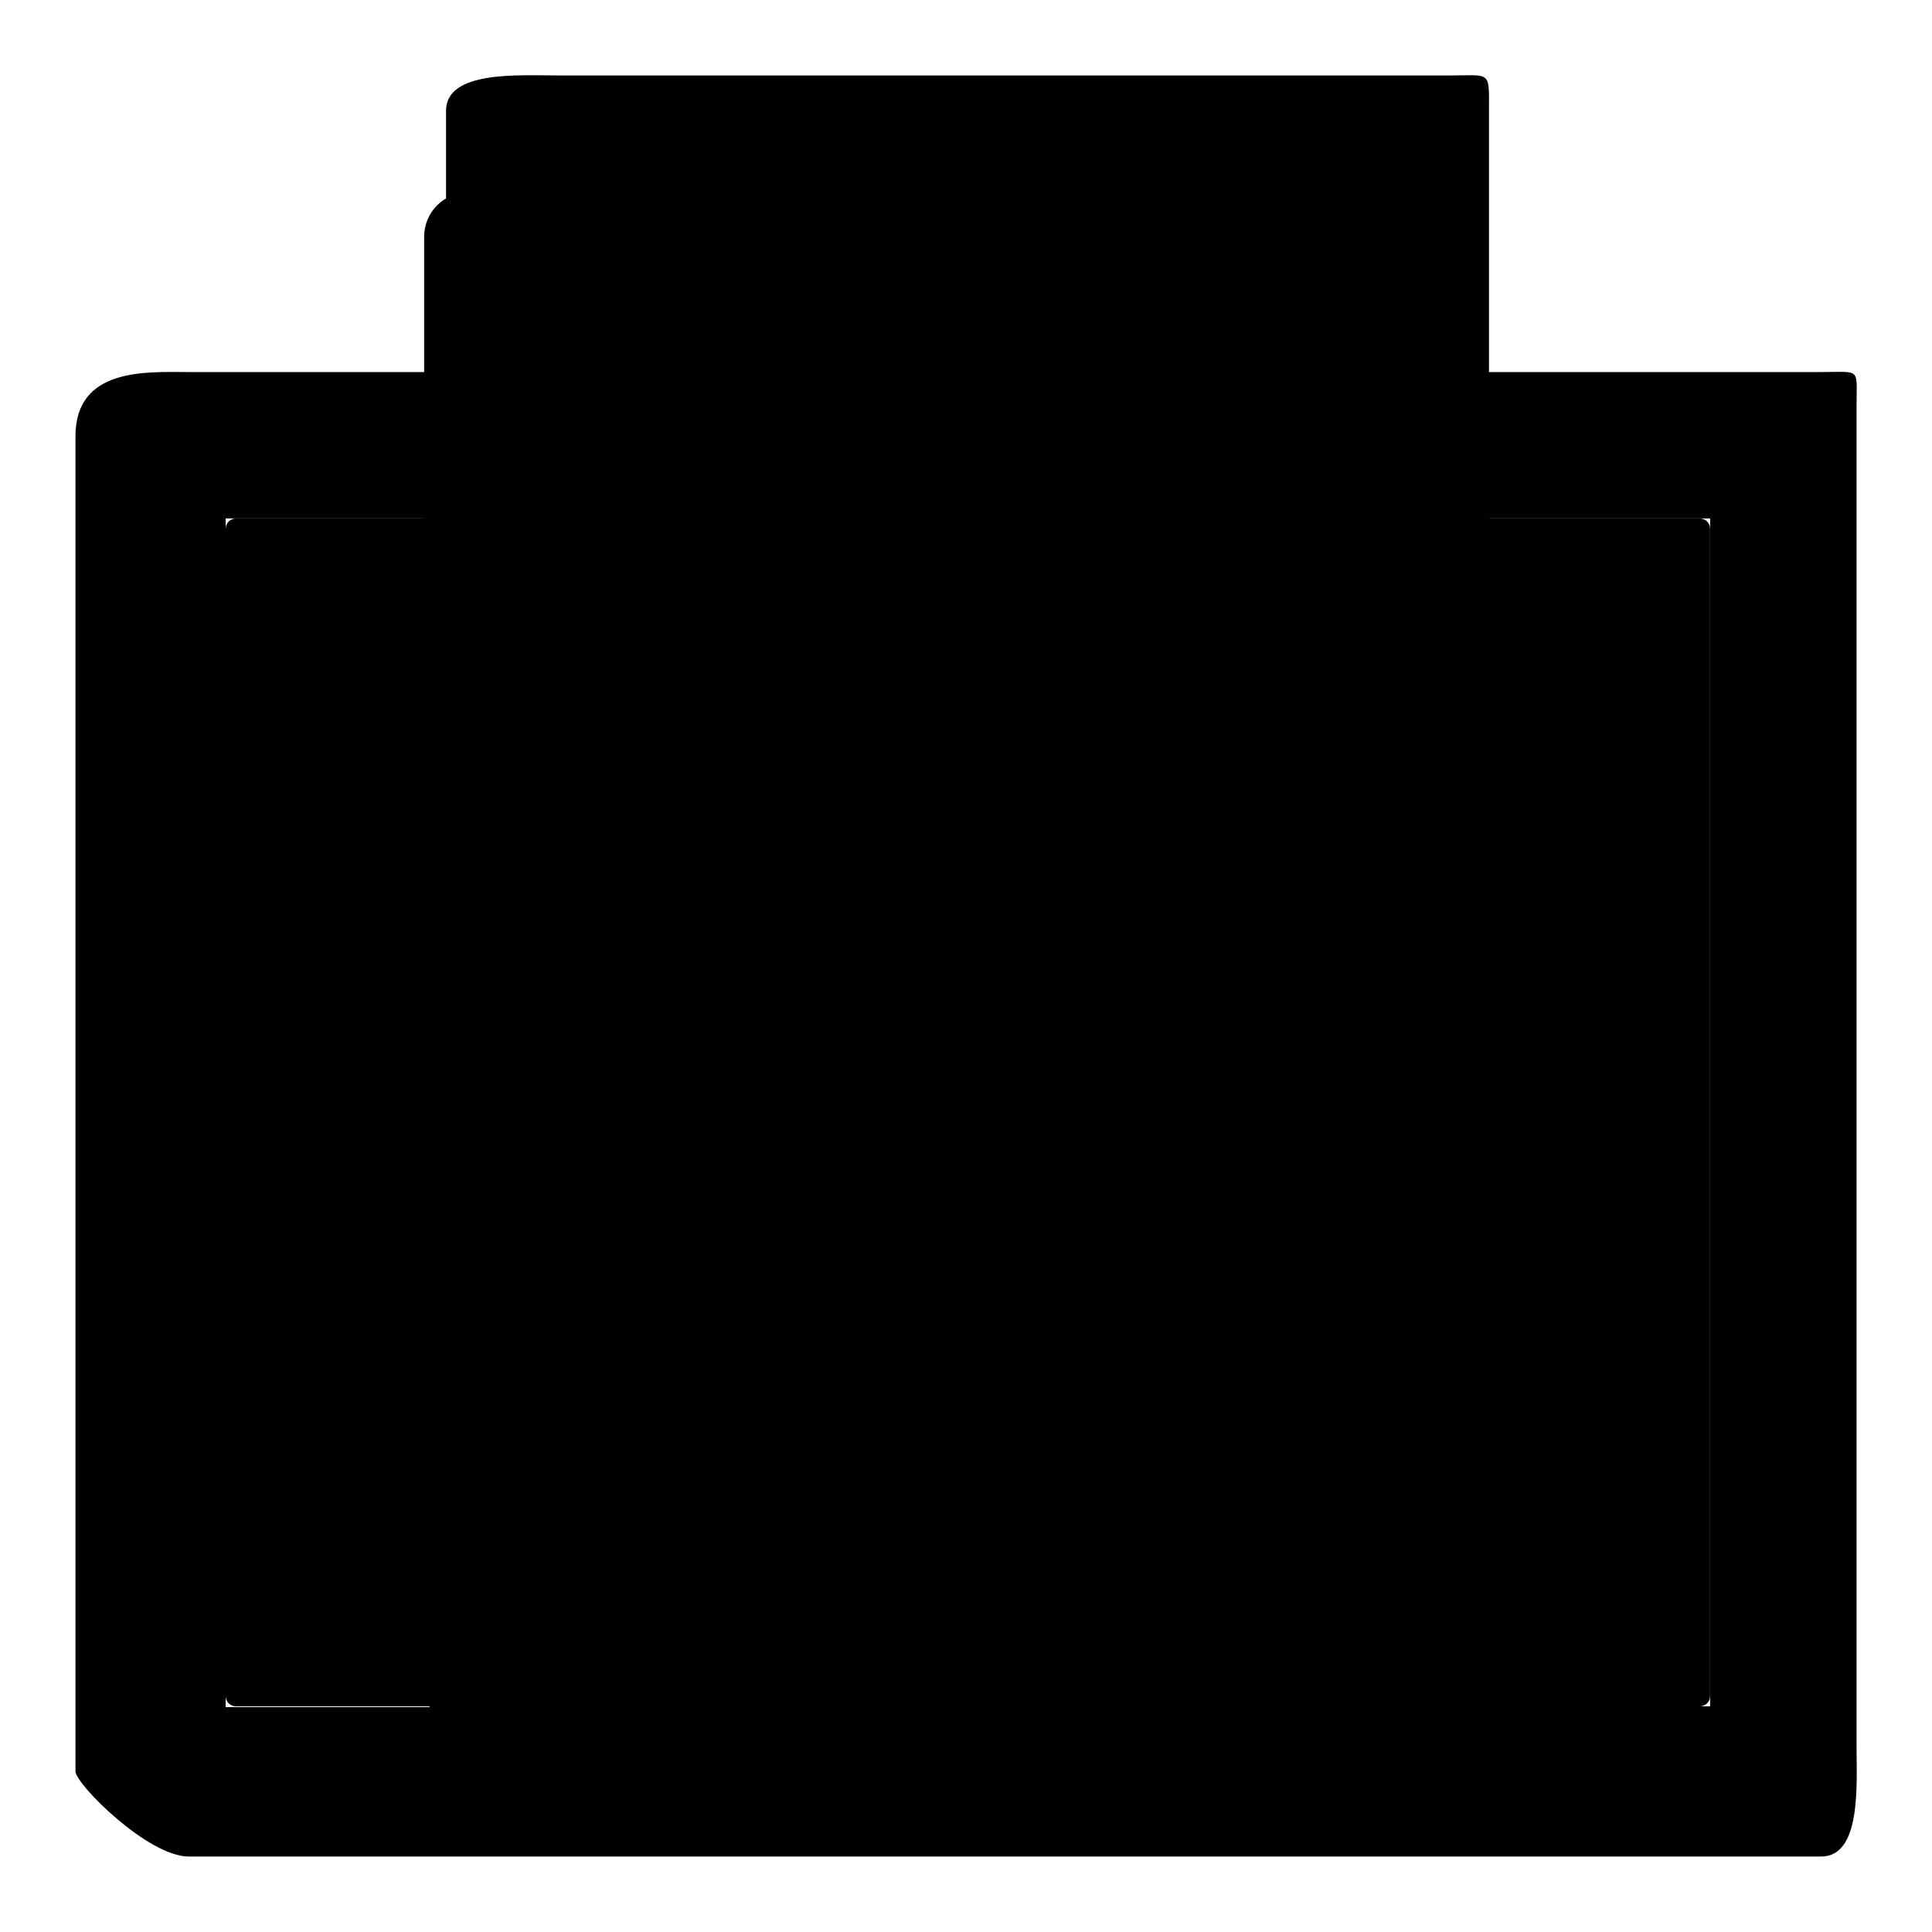 <?xml version="1.0" encoding="utf-8"?>
<!-- Svg Vector Icons : http://www.onlinewebfonts.com/icon -->
<!DOCTYPE svg PUBLIC "-//W3C//DTD SVG 1.1//EN" "http://www.w3.org/Graphics/SVG/1.1/DTD/svg11.dtd">
<svg version="1.1" xmlns="http://www.w3.org/2000/svg" xmlns:xlink="http://www.w3.org/1999/xlink" x="0px" y="0px" viewBox="0 0 256 256" enable-background="new 0 0 256 256" xml:space="preserve">
<g><g><path fill="#000000" d="M194.6,223.3c0,3.3-2.6,5.9-5.9,5.9H62.1c-3.3,0-5.9-2.6-5.9-5.9V31.4c0-3.3,2.6-5.9,5.9-5.9h126.6c3.3,0,5.9,2.6,5.9,5.9V223.3z"/><path fill="#000000" d="M193.3,174.2c0,2.9-2.3,5.2-5.2,5.2H62.7c-2.9,0-5.2-2.3-5.2-5.2l0,0c0-2.9,2.3-5.2,5.2-5.2h125.4C191,169,193.3,171.4,193.3,174.2L193.3,174.2z"/><path fill="#000000" d="M137.5,203.2c0,6.3-5.1,11.4-11.4,11.4s-11.4-5.1-11.4-11.4c0-6.3,5.1-11.4,11.4-11.4S137.5,197,137.5,203.2z"/><path fill="#000000" d="M107.1,203.2h31.8v13.8h-31.8V203.2L107.1,203.2z"/><path fill="#000000" d="M145.5,96c0,2.4-2,4.3-4.3,4.3h-31.5c-2.4,0-4.3-2-4.3-4.3l0,0c0-2.4,2-4.3,4.3-4.3h31.5C143.5,91.6,145.5,93.6,145.5,96L145.5,96z"/><path fill="#000000" d="M125.4,116.1c-2.4,0-4.3-2-4.3-4.3V80.3c0-2.4,2-4.3,4.3-4.3l0,0c2.4,0,4.3,2,4.3,4.3v31.5C129.8,114.1,127.8,116.1,125.4,116.1L125.4,116.1z"/><path fill="#000000" d="M241.3,49.3h-44V14.7c0-5.4,0.3-4.7-5.2-4.7h-118c-5.4,0-15-0.7-15,4.7v34.6H25c-5.4,0-15-0.7-15,8.5v176.9c0,1.7,9.6,11.3,15,11.3h216.3c5.4,0,4.7-9.6,4.7-15V54.1C246,48.6,246.7,49.3,241.3,49.3z M79.1,29.4h98.3v19.9H79.1V29.4z M29.9,226.1V68.7h29.3v157.5H29.9z M69.1,226.1V68.7h118.2v157.5H69.1z M226.6,226.1h-29.3V68.7h29.3V226.1z"/><path fill="#000000" d="M226.6,224.7c0,0.8-0.6,1.4-1.4,1.4H31.3c-0.8,0-1.4-0.6-1.4-1.4V70.1c0-0.8,0.6-1.4,1.4-1.4h193.9c0.8,0,1.4,0.6,1.4,1.4V224.7L226.6,224.7z"/><path fill="#000000" d="M179.4,22.4c0-0.8-0.6-1.4-1.4-1.4H78c-0.8,0-1.4,0.6-1.4,1.4v44.9c0,0.8,0.6,1.4,1.4,1.4h100c0.8,0,1.4-0.6,1.4-1.4V22.4L179.4,22.4z"/><path fill="#000000" d="M69.6,76.1h7v146.1h-7V76.1z"/><path fill="#000000" d="M179.4,76.1h7v146.1h-7V76.1z"/></g></g>
</svg>